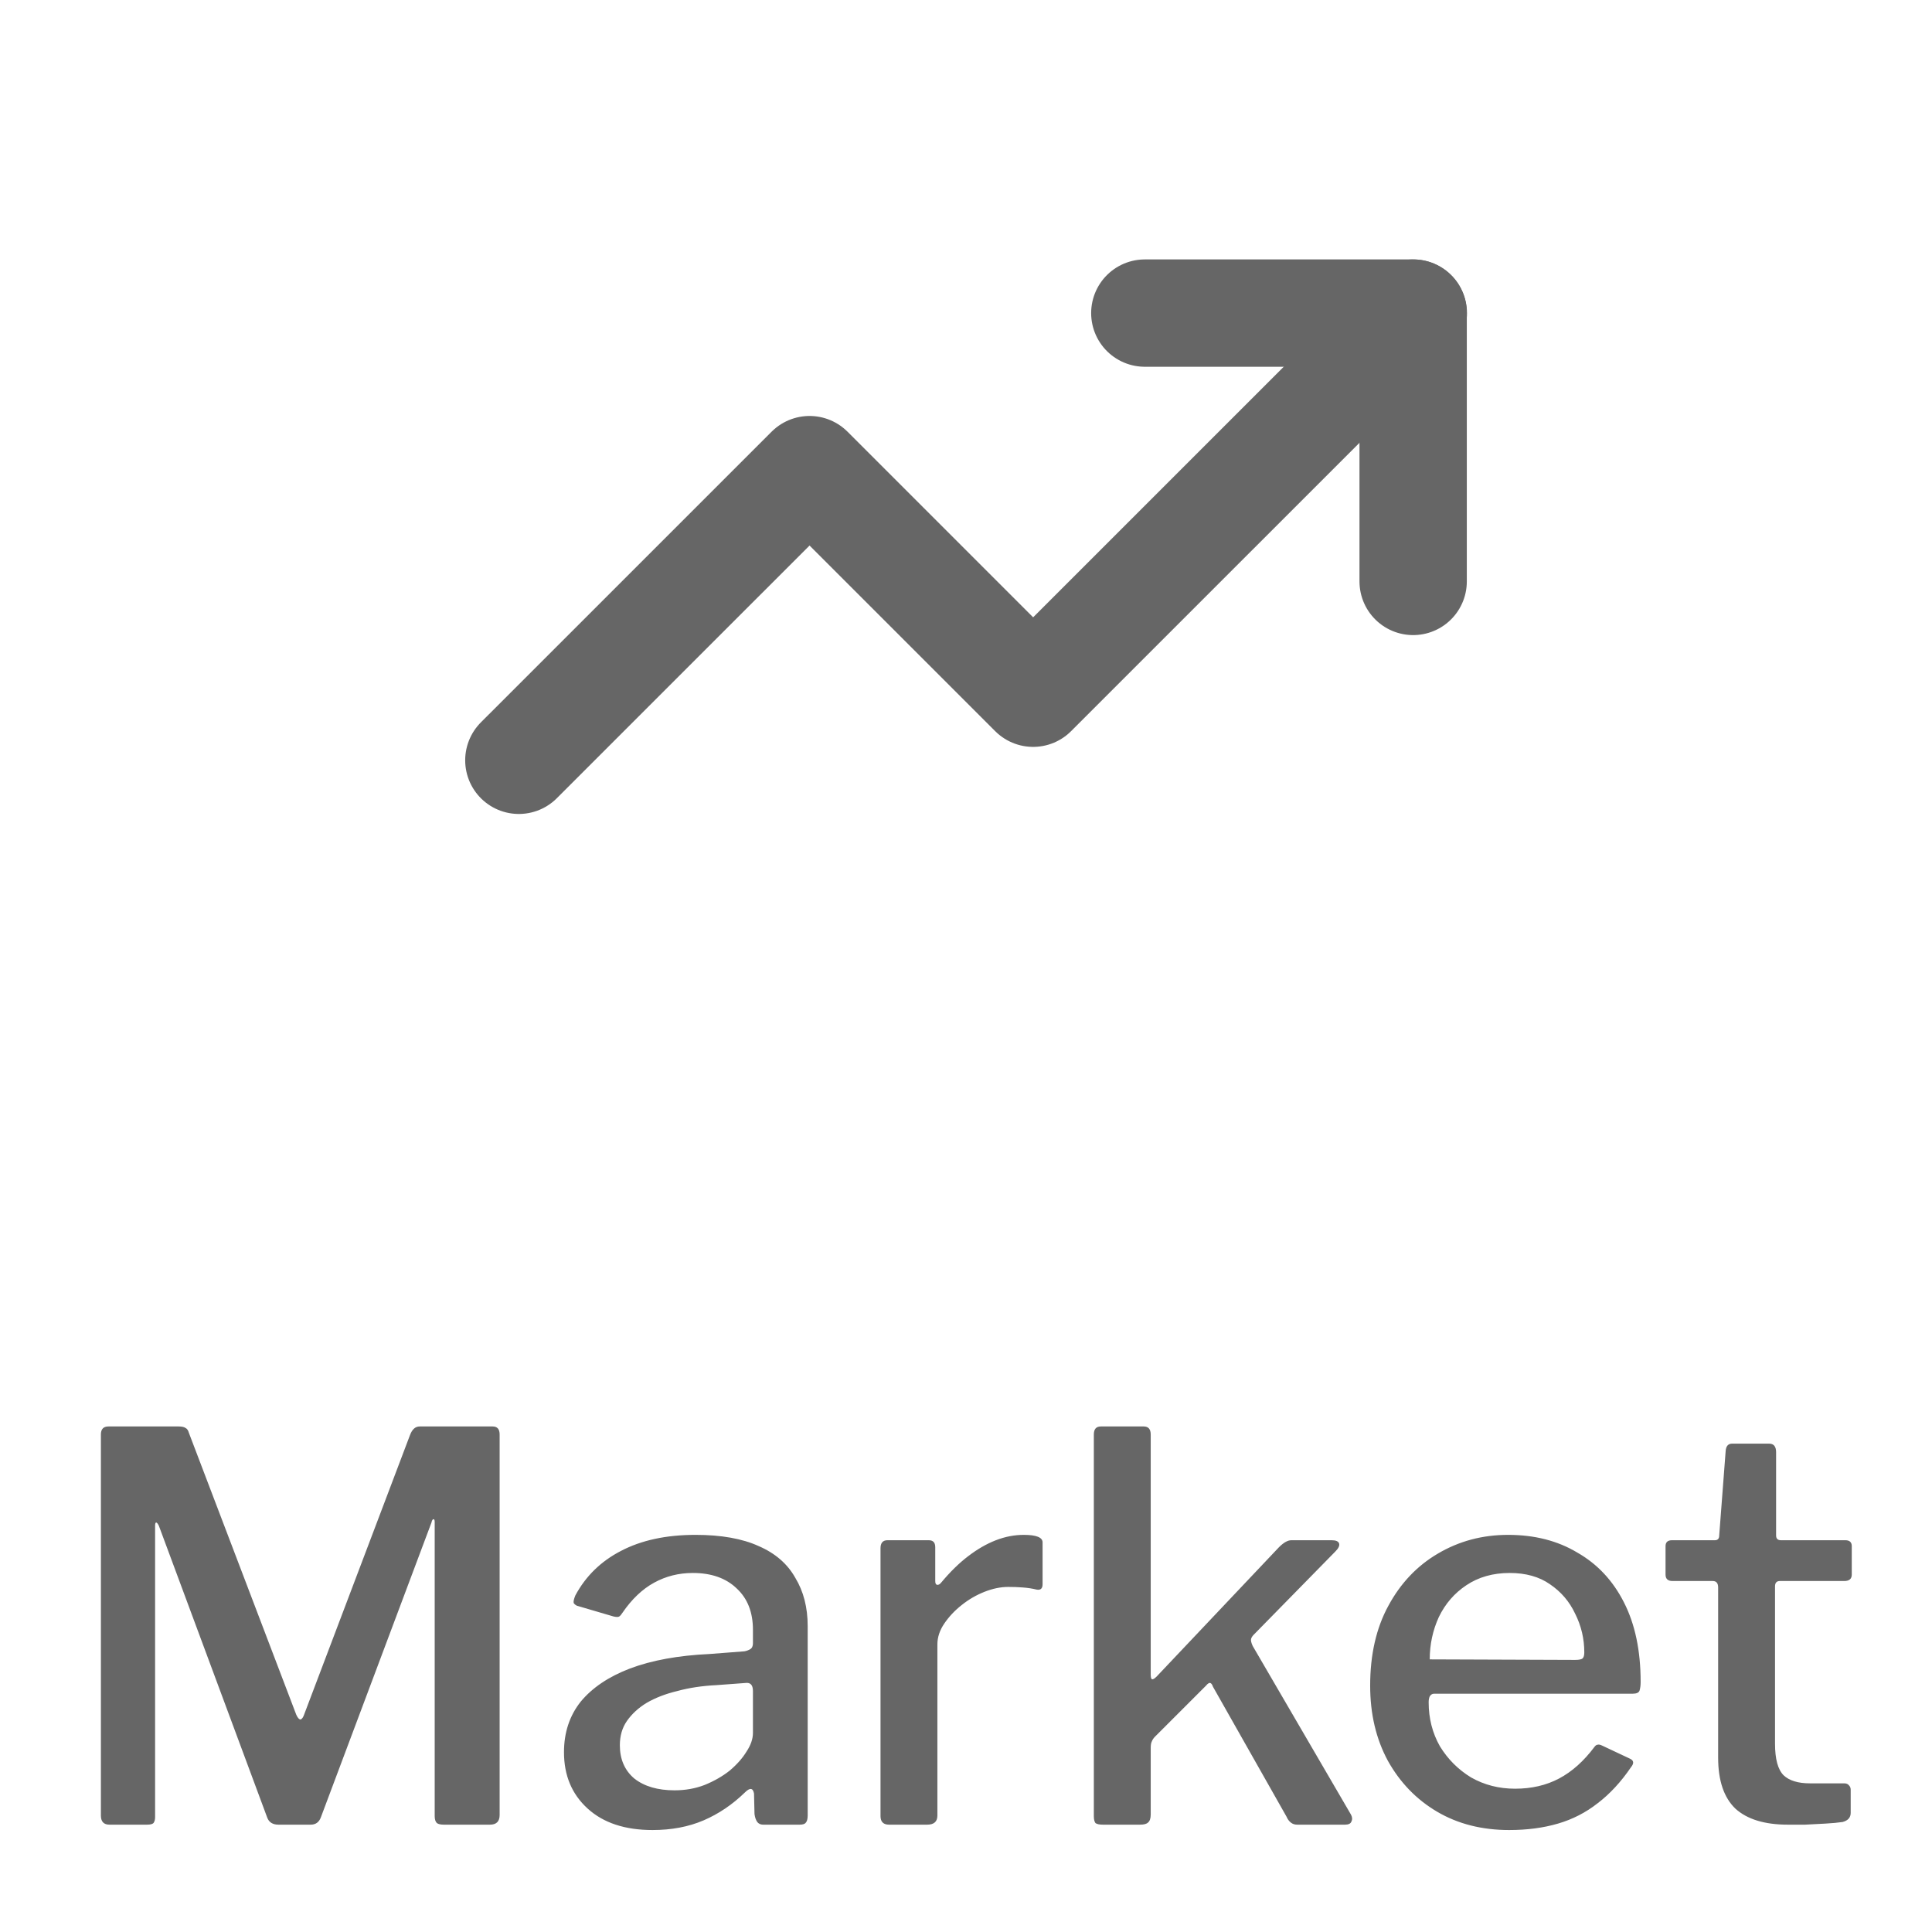 <svg width="36" height="36" viewBox="0 0 36 36" fill="none" xmlns="http://www.w3.org/2000/svg">
  <g opacity="0.6">
  <path d="M26.335 5.834L19.251 12.917L15.085 8.751L9.668 14.167" stroke="black" stroke-width="2" stroke-linecap="round" stroke-linejoin="round"/>
  <path d="M21.332 5.834H26.332V10.834" stroke="black" stroke-width="2" stroke-linecap="round" stroke-linejoin="round"/>
  <path d="M2.04 34C1.933 34 1.88 33.943 1.88 33.83V26.73C1.88 26.63 1.927 26.58 2.02 26.58H3.33C3.39 26.58 3.433 26.59 3.46 26.61C3.487 26.623 3.507 26.653 3.52 26.7L5.52 31.95C5.547 32.01 5.573 32.04 5.6 32.04C5.627 32.033 5.65 32 5.67 31.94L7.64 26.74C7.68 26.633 7.74 26.58 7.82 26.58H9.18C9.267 26.58 9.31 26.63 9.31 26.73V33.82C9.31 33.94 9.25 34 9.13 34H8.27C8.21 34 8.167 33.99 8.14 33.97C8.113 33.943 8.1 33.9 8.1 33.84V28.36C8.1 28.32 8.09 28.303 8.07 28.31C8.057 28.317 8.047 28.337 8.04 28.37L5.98 33.86C5.947 33.953 5.883 34 5.79 34H5.19C5.083 34 5.013 33.957 4.98 33.87L2.96 28.43C2.94 28.39 2.923 28.37 2.91 28.37C2.897 28.37 2.89 28.39 2.89 28.43V33.86C2.89 33.907 2.88 33.943 2.86 33.97C2.84 33.99 2.8 34 2.74 34H2.04ZM13.88 33.4C13.646 33.627 13.389 33.8 13.11 33.92C12.829 34.04 12.513 34.1 12.159 34.1C11.646 34.1 11.243 33.967 10.95 33.7C10.656 33.433 10.509 33.083 10.509 32.65C10.509 32.283 10.613 31.97 10.819 31.71C11.033 31.45 11.339 31.243 11.739 31.09C12.146 30.937 12.639 30.847 13.22 30.82L13.87 30.77C13.909 30.763 13.946 30.75 13.979 30.73C14.013 30.71 14.03 30.673 14.03 30.62V30.37C14.03 30.043 13.93 29.787 13.729 29.6C13.53 29.407 13.256 29.31 12.909 29.31C12.649 29.31 12.409 29.37 12.19 29.49C11.97 29.61 11.773 29.797 11.6 30.05C11.579 30.083 11.559 30.107 11.54 30.12C11.52 30.133 11.483 30.133 11.43 30.12L10.749 29.92C10.723 29.907 10.703 29.89 10.69 29.87C10.683 29.843 10.693 29.797 10.72 29.73C10.913 29.37 11.196 29.093 11.569 28.9C11.95 28.7 12.413 28.6 12.96 28.6C13.44 28.6 13.833 28.67 14.139 28.81C14.446 28.943 14.673 29.14 14.819 29.4C14.973 29.653 15.05 29.953 15.05 30.3V33.83C15.05 33.897 15.036 33.943 15.009 33.97C14.989 33.99 14.953 34 14.899 34H14.22C14.173 34 14.136 33.983 14.11 33.95C14.083 33.91 14.066 33.86 14.059 33.8L14.05 33.42C14.03 33.313 13.973 33.307 13.88 33.4ZM14.03 31.51C14.03 31.397 13.983 31.347 13.889 31.36L13.35 31.4C13.083 31.413 12.839 31.45 12.62 31.51C12.399 31.563 12.21 31.637 12.05 31.73C11.896 31.823 11.773 31.937 11.68 32.07C11.593 32.197 11.55 32.347 11.55 32.52C11.55 32.78 11.639 32.987 11.819 33.14C12.006 33.287 12.256 33.36 12.569 33.36C12.77 33.36 12.956 33.327 13.13 33.26C13.309 33.187 13.466 33.097 13.6 32.99C13.733 32.877 13.836 32.76 13.909 32.64C13.989 32.52 14.03 32.403 14.03 32.29V31.51ZM16.567 34C16.514 34 16.474 33.987 16.447 33.96C16.42 33.933 16.407 33.893 16.407 33.84V28.85C16.407 28.75 16.45 28.7 16.537 28.7H17.307C17.387 28.7 17.427 28.743 17.427 28.83V29.46C17.427 29.5 17.437 29.523 17.457 29.53C17.484 29.537 17.51 29.523 17.537 29.49C17.704 29.29 17.87 29.127 18.037 29C18.21 28.867 18.384 28.767 18.557 28.7C18.73 28.633 18.904 28.6 19.077 28.6C19.31 28.6 19.427 28.647 19.427 28.74V29.52C19.427 29.6 19.39 29.633 19.317 29.62C19.237 29.6 19.15 29.587 19.057 29.58C18.97 29.573 18.88 29.57 18.787 29.57C18.647 29.57 18.5 29.6 18.347 29.66C18.194 29.72 18.05 29.803 17.917 29.91C17.79 30.01 17.684 30.123 17.597 30.25C17.51 30.377 17.467 30.507 17.467 30.64V33.83C17.467 33.943 17.404 34 17.277 34H16.567ZM25.172 33.81C25.198 33.857 25.202 33.9 25.182 33.94C25.169 33.98 25.128 34 25.062 34H24.172C24.125 34 24.085 33.987 24.052 33.96C24.018 33.933 23.992 33.897 23.972 33.85L22.602 31.43C22.588 31.39 22.572 31.367 22.552 31.36C22.532 31.353 22.505 31.37 22.472 31.41L21.522 32.36C21.495 32.387 21.475 32.417 21.462 32.45C21.448 32.477 21.442 32.517 21.442 32.57V33.81C21.442 33.883 21.425 33.933 21.392 33.96C21.365 33.987 21.315 34 21.242 34H20.552C20.485 34 20.439 33.99 20.412 33.97C20.392 33.943 20.382 33.9 20.382 33.84V26.73C20.382 26.63 20.425 26.58 20.512 26.58H21.312C21.398 26.58 21.442 26.63 21.442 26.73V31.2C21.442 31.247 21.448 31.277 21.462 31.29C21.482 31.297 21.512 31.28 21.552 31.24L23.832 28.83C23.919 28.743 23.995 28.7 24.062 28.7H24.812C24.892 28.7 24.939 28.72 24.952 28.76C24.965 28.8 24.942 28.85 24.882 28.91L23.362 30.46C23.335 30.487 23.319 30.513 23.312 30.54C23.305 30.567 23.315 30.61 23.342 30.67L25.172 33.81ZM26.621 31.72C26.621 32.02 26.691 32.293 26.831 32.54C26.978 32.78 27.171 32.973 27.411 33.12C27.658 33.26 27.931 33.33 28.231 33.33C28.538 33.33 28.811 33.267 29.051 33.14C29.291 33.013 29.511 32.817 29.711 32.55C29.731 32.523 29.751 32.51 29.771 32.51C29.791 32.503 29.821 32.51 29.861 32.53L30.371 32.77C30.445 32.803 30.451 32.857 30.391 32.93C30.205 33.203 29.998 33.427 29.771 33.6C29.551 33.773 29.305 33.9 29.031 33.98C28.758 34.06 28.455 34.1 28.121 34.1C27.615 34.1 27.168 33.987 26.781 33.76C26.395 33.533 26.088 33.217 25.861 32.81C25.641 32.403 25.531 31.937 25.531 31.41C25.531 30.83 25.645 30.333 25.871 29.92C26.098 29.5 26.405 29.177 26.791 28.95C27.185 28.717 27.621 28.6 28.101 28.6C28.595 28.6 29.025 28.71 29.391 28.93C29.765 29.143 30.055 29.453 30.261 29.86C30.468 30.267 30.571 30.76 30.571 31.34C30.571 31.4 30.565 31.453 30.551 31.5C30.538 31.54 30.495 31.56 30.421 31.56H26.721C26.688 31.56 26.661 31.577 26.641 31.61C26.628 31.637 26.621 31.673 26.621 31.72ZM29.351 30.93C29.425 30.93 29.471 30.92 29.491 30.9C29.511 30.88 29.521 30.843 29.521 30.79C29.521 30.537 29.465 30.297 29.351 30.07C29.245 29.843 29.088 29.66 28.881 29.52C28.681 29.38 28.431 29.31 28.131 29.31C27.818 29.31 27.548 29.387 27.321 29.54C27.101 29.687 26.931 29.883 26.811 30.13C26.698 30.377 26.641 30.64 26.641 30.92L29.351 30.93ZM33.165 29.46C33.105 29.46 33.075 29.493 33.075 29.56V32.49C33.075 32.777 33.128 32.973 33.235 33.08C33.341 33.18 33.505 33.23 33.725 33.23H34.365C34.405 33.23 34.435 33.243 34.455 33.27C34.475 33.29 34.485 33.317 34.485 33.35V33.78C34.485 33.867 34.435 33.923 34.335 33.95C34.248 33.963 34.141 33.973 34.015 33.98C33.888 33.987 33.761 33.993 33.635 34C33.515 34 33.408 34 33.315 34C32.881 34 32.555 33.9 32.335 33.7C32.121 33.493 32.015 33.177 32.015 32.75V29.58C32.015 29.5 31.981 29.46 31.915 29.46H31.165C31.078 29.46 31.035 29.42 31.035 29.34V28.81C31.035 28.737 31.075 28.7 31.155 28.7H31.955C32.008 28.7 32.035 28.67 32.035 28.61L32.155 27.04C32.161 26.947 32.201 26.9 32.275 26.9H32.965C33.051 26.9 33.095 26.953 33.095 27.06V28.61C33.095 28.67 33.125 28.7 33.185 28.7H34.385C34.465 28.7 34.505 28.737 34.505 28.81V29.34C34.505 29.42 34.458 29.46 34.365 29.46H33.165Z" fill="black"/>
  </g>
</svg>
